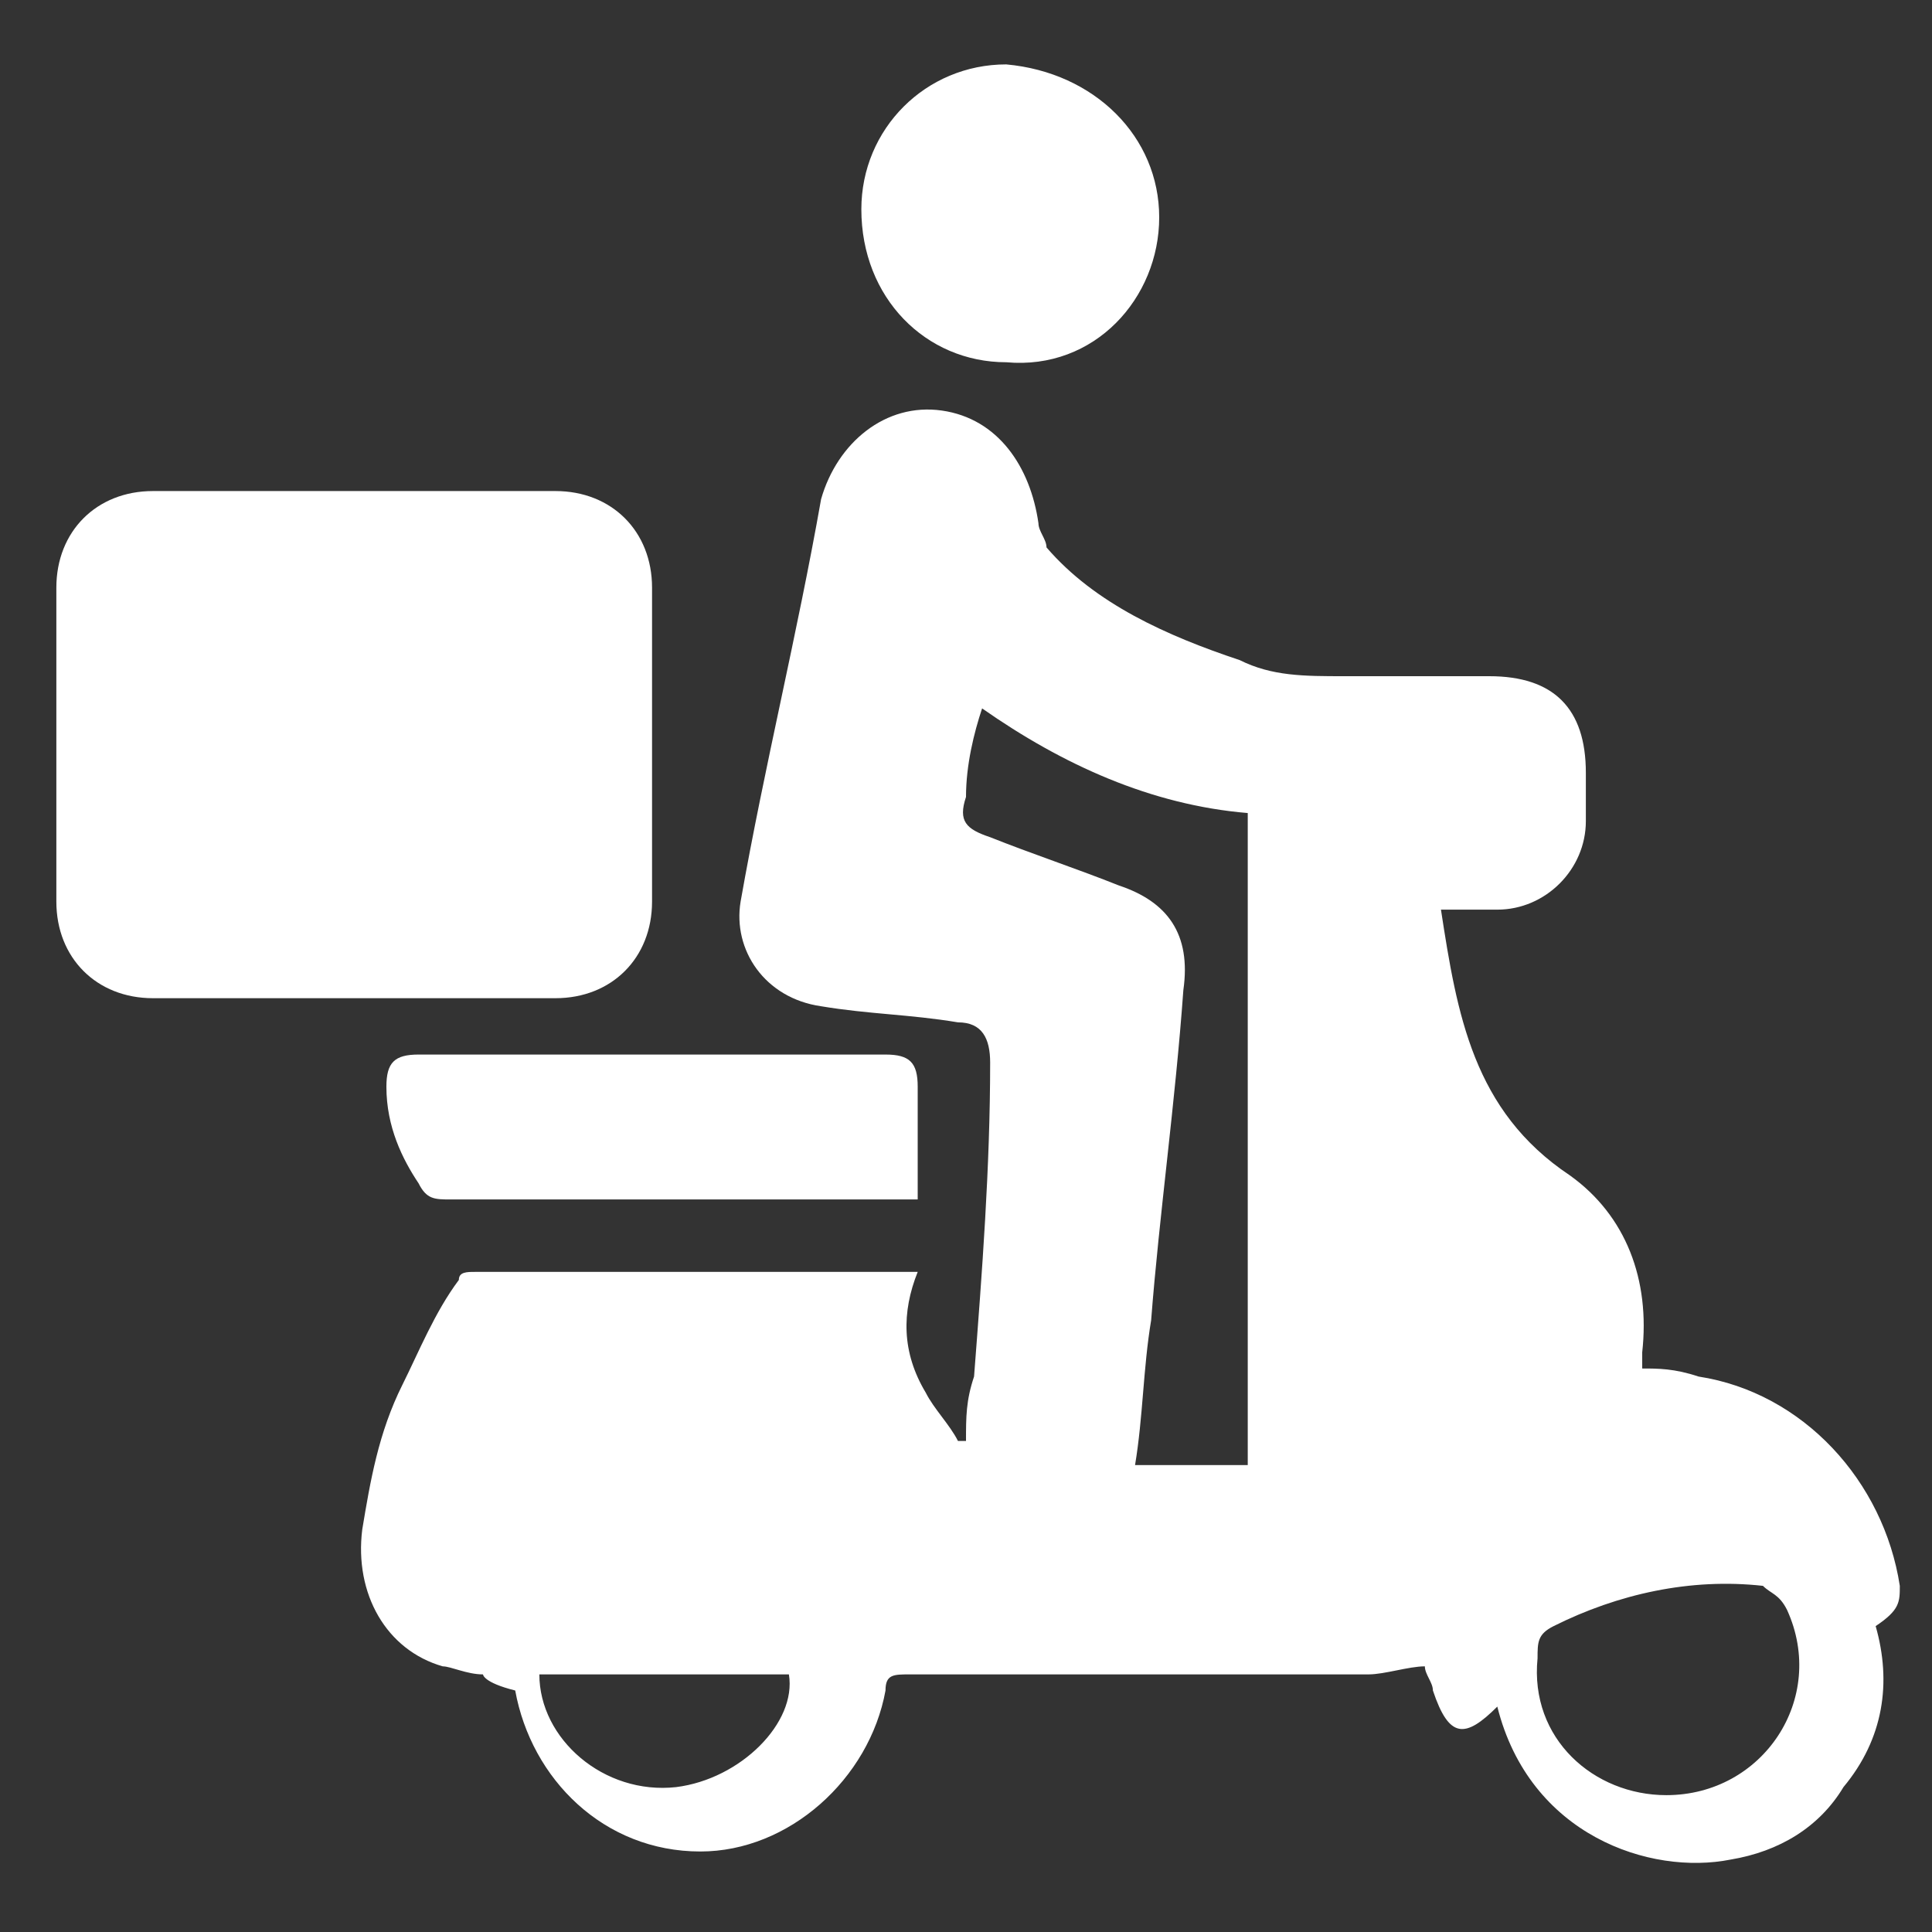 <?xml version="1.0" encoding="utf-8"?>
<!-- Generator: Adobe Illustrator 25.4.1, SVG Export Plug-In . SVG Version: 6.00 Build 0)  -->
<svg version="1.1" id="Layer_1" xmlns="http://www.w3.org/2000/svg" xmlns:xlink="http://www.w3.org/1999/xlink" x="0px" y="0px"
	 viewBox="0 0 24 24" style="enable-background:new 0 0 24 24;" xml:space="preserve">
<rect x="0" y="0" width="24" height="24" fill="#333333" stroke="none"/>
<style type="text/css">
	.st0{fill:#FFFFFF;}
</style>
<g>
	<path class="st0" d="M6,20.8c-0.2,0-0.4-0.1-0.5-0.1c-0.7-0.2-1.1-0.9-1-1.7c0.1-0.6,0.2-1.2,0.5-1.8c0.2-0.4,0.4-0.9,0.7-1.3
		c0-0.1,0.1-0.1,0.2-0.1c1.8,0,3.6,0,5.5,0c0,0,0,0,0,0c-0.2,0.5-0.2,1,0.1,1.5c0.1,0.2,0.3,0.4,0.4,0.6c0,0,0,0,0.1,0
		c0-0.3,0-0.5,0.1-0.8c0.1-1.3,0.2-2.6,0.2-3.9c0-0.3-0.1-0.5-0.4-0.5c-0.6-0.1-1.1-0.1-1.7-0.2c-0.7-0.1-1.1-0.7-1-1.3
		c0.3-1.7,0.7-3.3,1-5c0.2-0.7,0.8-1.2,1.5-1.1c0.7,0.1,1.1,0.7,1.2,1.4c0,0.1,0.1,0.2,0.1,0.3c0.6,0.7,1.5,1.1,2.4,1.4
		c0.4,0.2,0.8,0.2,1.3,0.2c0.6,0,1.2,0,1.8,0c0.8,0,1.2,0.4,1.2,1.2c0,0.2,0,0.4,0,0.6c0,0.6-0.5,1.1-1.1,1.1c-0.2,0-0.5,0-0.7,0
		c0.2,1.3,0.4,2.5,1.6,3.3c0.7,0.5,1,1.3,0.9,2.2c0,0.1,0,0.1,0,0.2c0.2,0,0.4,0,0.7,0.1c1.3,0.2,2.3,1.3,2.5,2.6
		c0,0.2,0,0.3-0.3,0.5c0.2,0.7,0.1,1.4-0.4,2c-0.3,0.5-0.8,0.8-1.4,0.9c-1,0.2-2.5-0.3-2.9-1.9c0,0,0,0,0,0
		c-0.4,0.4-0.6,0.4-0.8-0.2c0-0.1-0.1-0.2-0.1-0.3c-0.2,0-0.5,0.1-0.7,0.1c-1.9,0-3.8,0-5.7,0c-0.2,0-0.3,0-0.3,0.2
		c-0.2,1.1-1.2,2-2.3,2c-1.2,0-2.1-0.9-2.3-2C6,20.9,6,20.8,6,20.8z M15.5,18.2c0-2.7,0-5.4,0-8.1c-1.2-0.1-2.3-0.6-3.3-1.3
		C12.1,9.1,12,9.5,12,9.9c-0.1,0.3,0,0.4,0.3,0.5c0.5,0.2,1.1,0.4,1.6,0.6c0.6,0.2,0.9,0.6,0.8,1.3c-0.1,1.4-0.3,2.8-0.4,4.1
		c-0.1,0.6-0.1,1.2-0.2,1.8C14.5,18.2,15,18.2,15.5,18.2z M20.7,22.3c1.2,0,2-1.2,1.5-2.3c-0.1-0.2-0.2-0.2-0.3-0.3
		c-0.9-0.1-1.8,0.1-2.6,0.5c-0.2,0.1-0.2,0.2-0.2,0.4C19,21.6,19.8,22.3,20.7,22.3z M6.7,20.8c0,0.8,0.8,1.5,1.7,1.4
		c0.8-0.1,1.5-0.8,1.4-1.4C8.8,20.8,7.8,20.8,6.7,20.8z"/>
	<path class="st0" d="M4.4,6.1c0.8,0,1.7,0,2.5,0c0.7,0,1.2,0.5,1.2,1.2c0,1.3,0,2.6,0,3.9c0,0.7-0.5,1.2-1.2,1.2c-1.7,0-3.3,0-5,0
		c-0.7,0-1.2-0.5-1.2-1.2c0-1.3,0-2.6,0-3.9c0-0.7,0.5-1.2,1.2-1.2C2.8,6.1,3.6,6.1,4.4,6.1z"/>
	<path class="st0" d="M11.4,14.9c-0.1,0-0.2,0-0.3,0c-1.8,0-3.7,0-5.5,0c-0.2,0-0.3,0-0.4-0.2C5,14.4,4.8,14,4.8,13.5
		c0-0.3,0.1-0.4,0.4-0.4c1.9,0,3.9,0,5.8,0c0.3,0,0.4,0.1,0.4,0.4C11.4,13.9,11.4,14.4,11.4,14.9z"/>
	<path class="st0" d="M14.4,2.7c0,1-0.8,1.9-1.9,1.8c-1,0-1.8-0.8-1.8-1.9c0-1,0.8-1.8,1.8-1.8C13.6,0.9,14.4,1.7,14.4,2.7z"/>
</g>
</svg>
